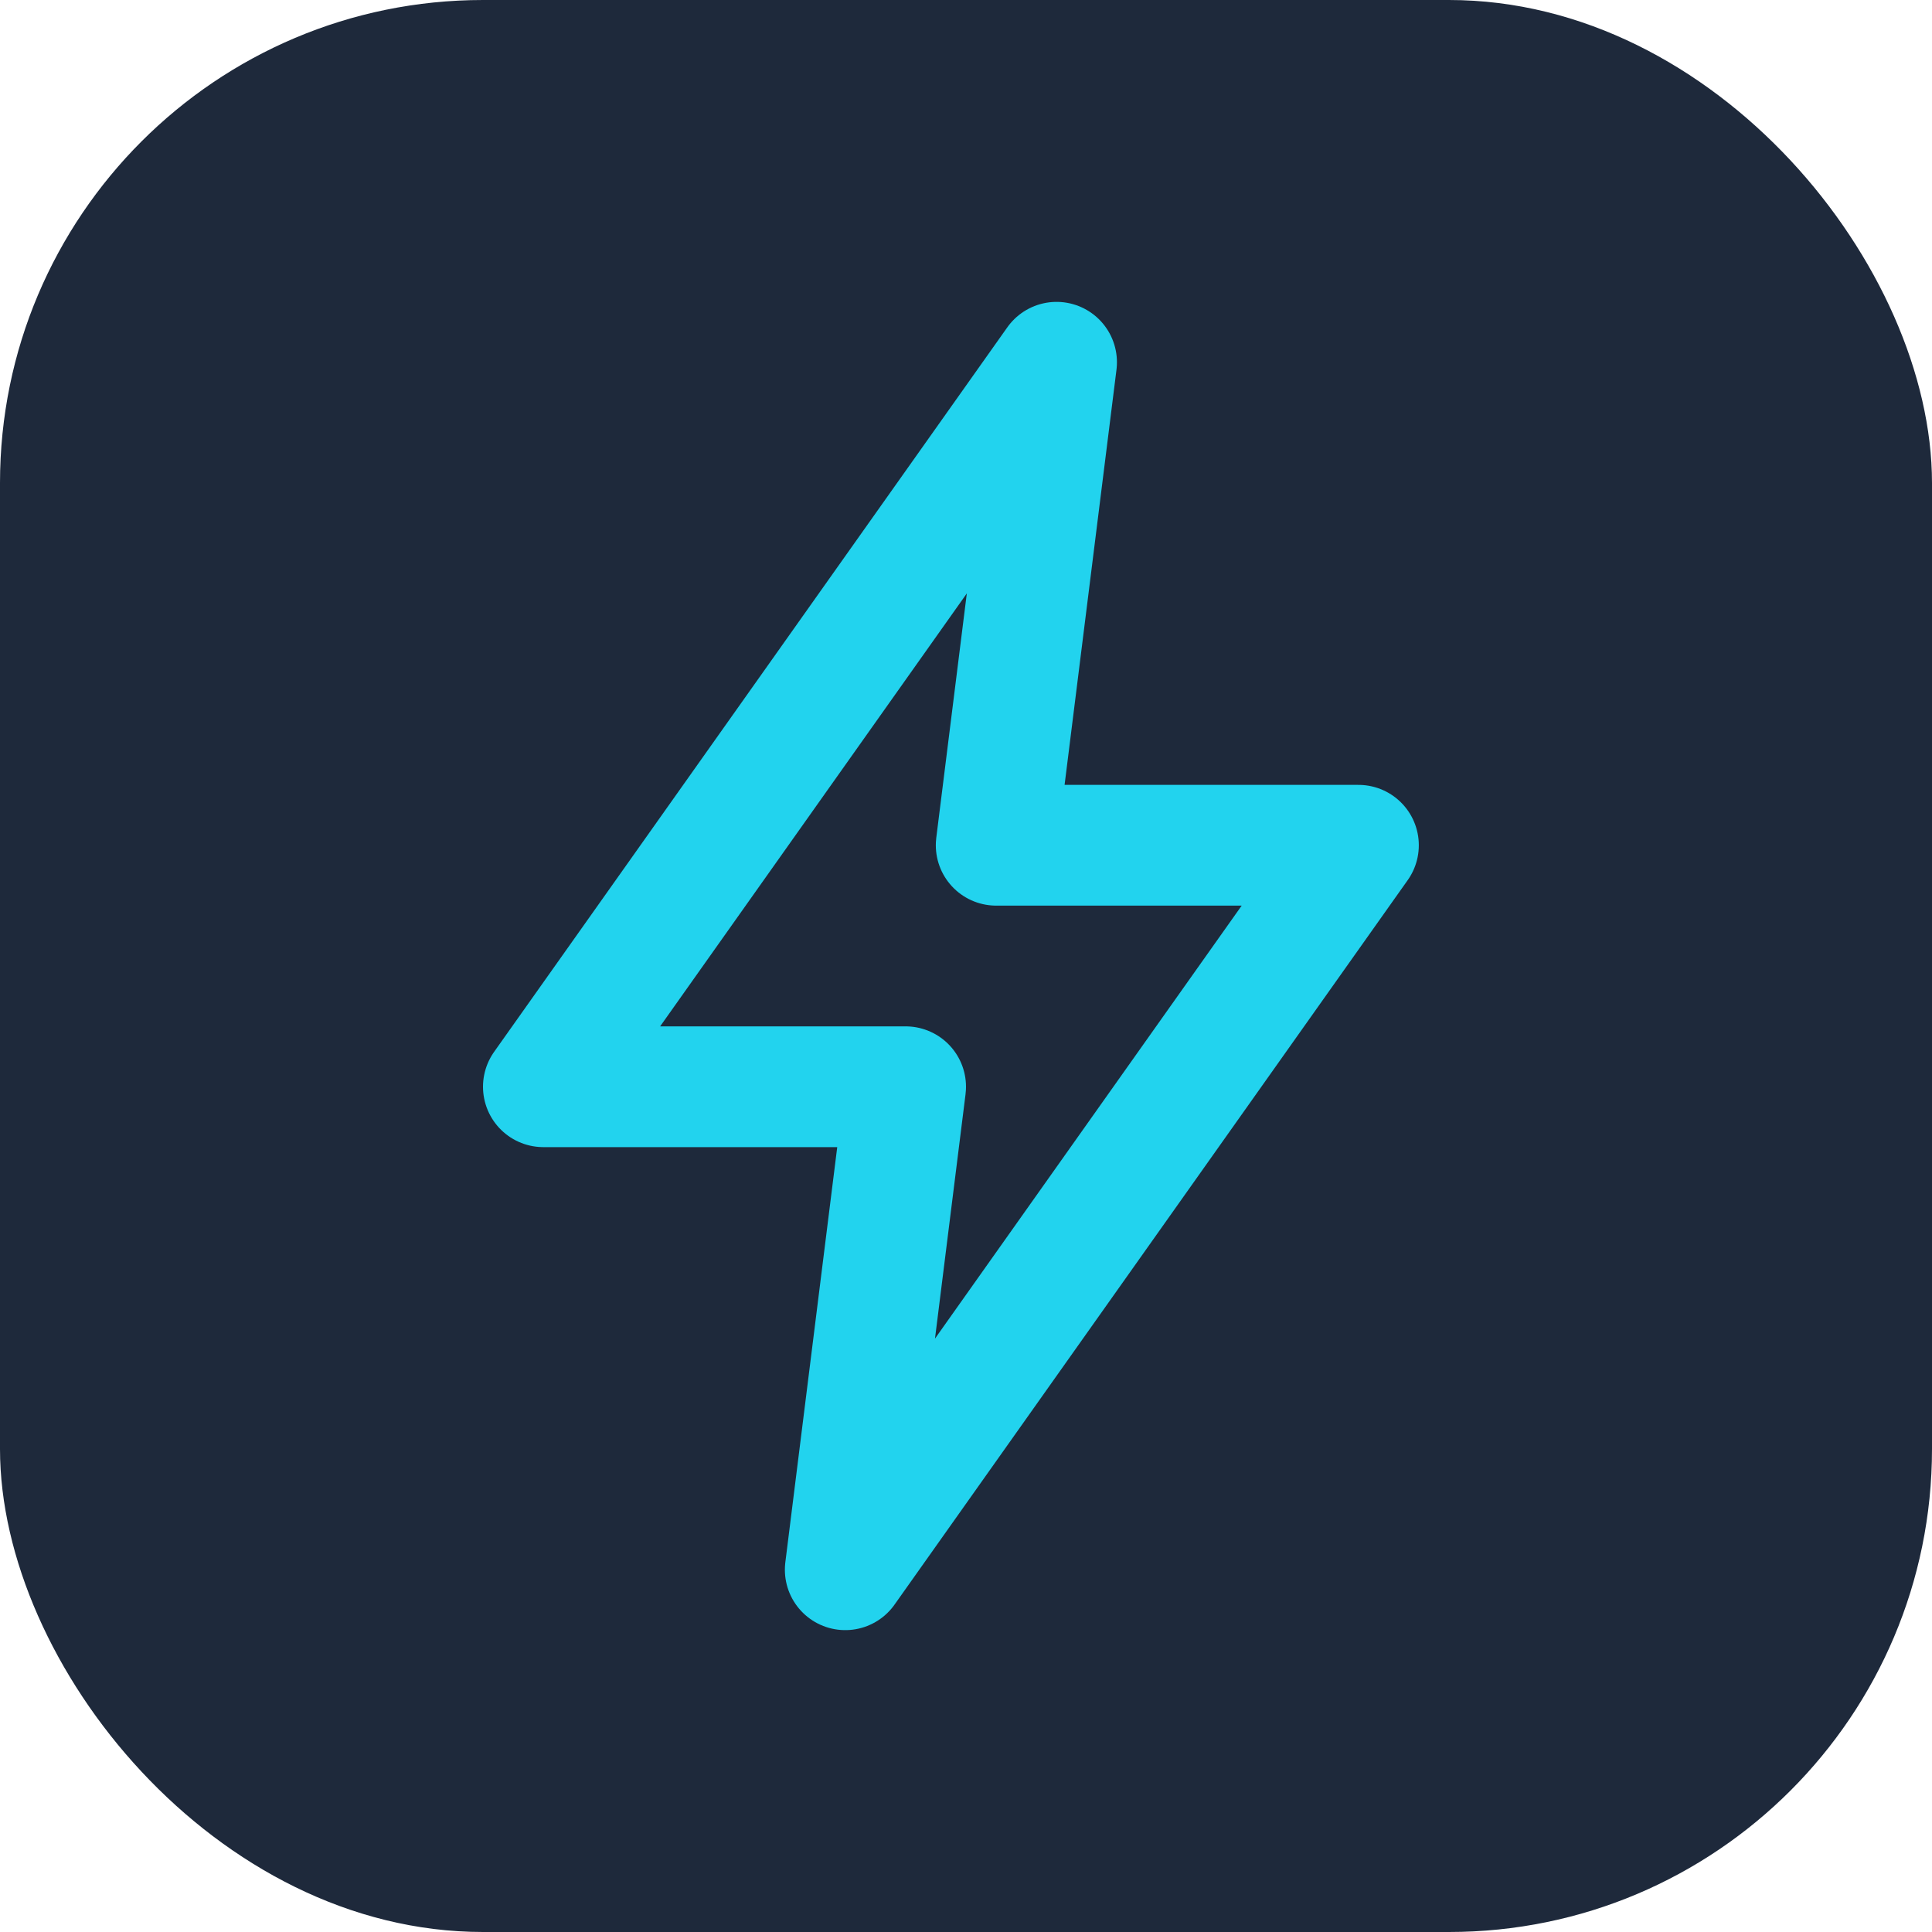 <svg xmlns="http://www.w3.org/2000/svg" width="32" height="32" viewBox="0 0 32 32">
  <rect width="32" height="32" rx="8" fill="#1e293b"/>
  <path d="M17.5 6L9 18h6l-1 8 8.5-12h-6l1-8z" fill="none" stroke="#22d3ee" stroke-width="2" stroke-linecap="round" stroke-linejoin="round"/>
</svg>
